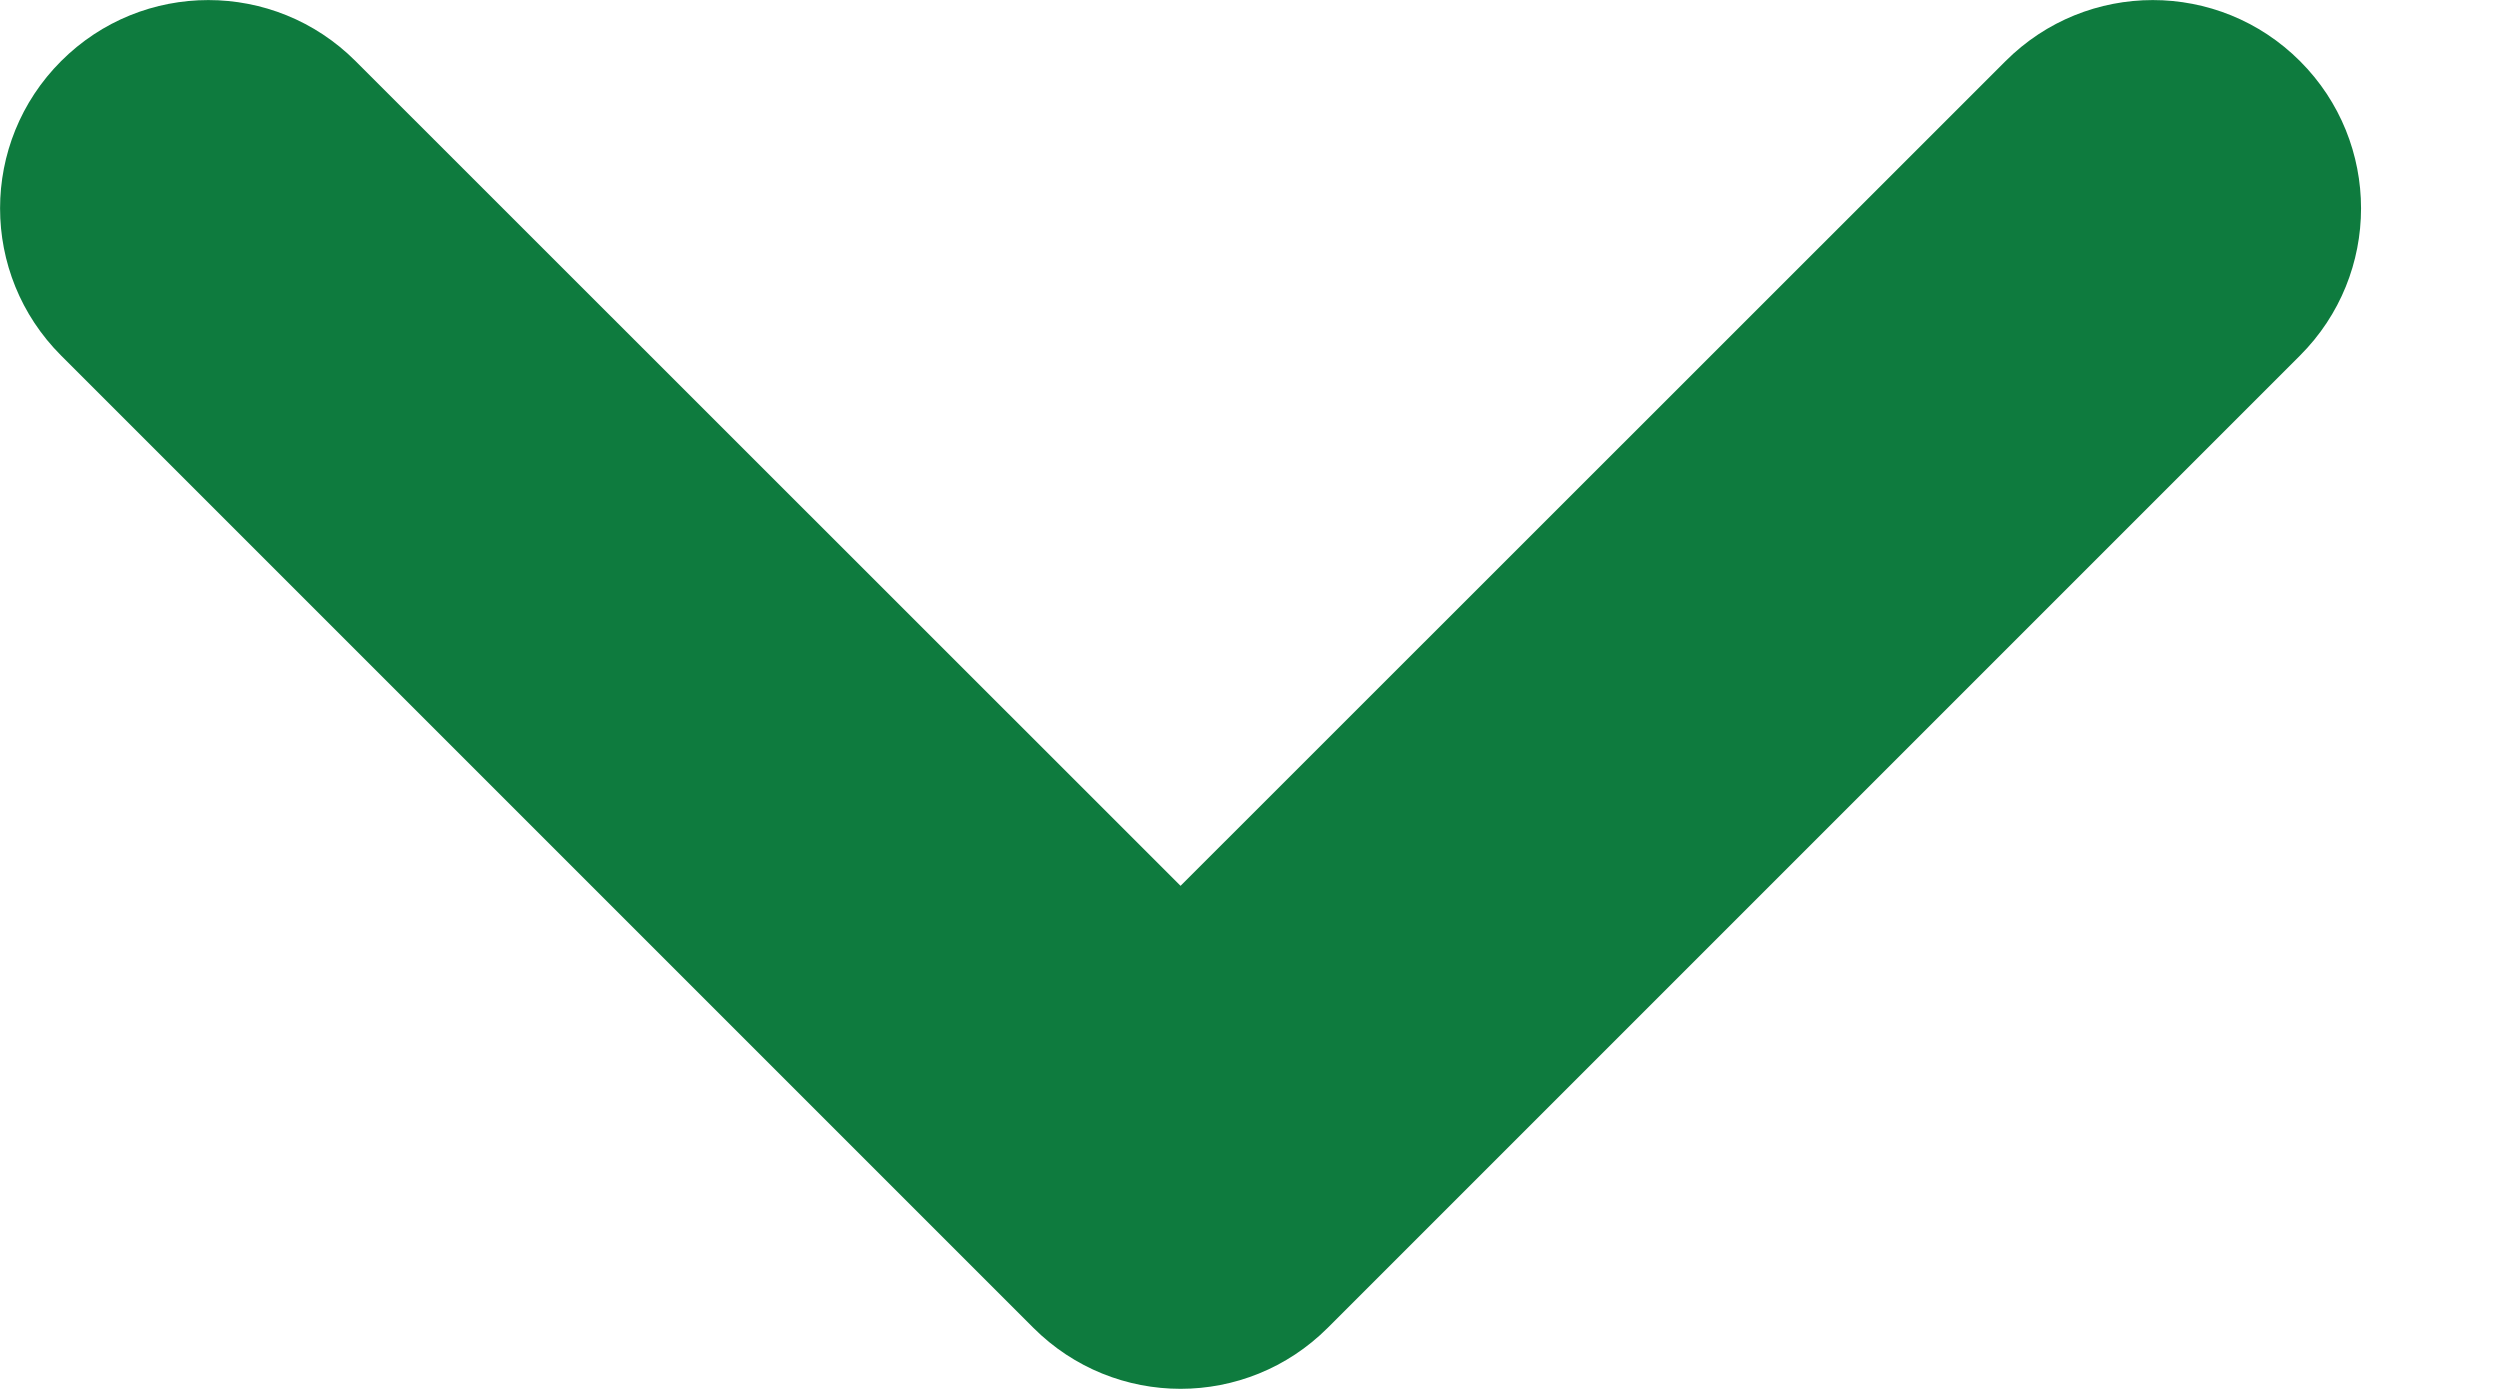 <?xml version="1.0" encoding="utf-8"?>
<svg xmlns="http://www.w3.org/2000/svg" fill="none" height="100%" overflow="visible" preserveAspectRatio="none" style="display: block;" viewBox="0 0 9 5" width="100%">
<path clip-rule="evenodd" d="M0.22 0.22C0.513 -0.073 0.987 -0.073 1.28 0.22L4.25 3.189L7.22 0.22C7.513 -0.073 7.987 -0.073 8.28 0.22C8.573 0.513 8.573 0.987 8.28 1.28L4.78 4.78C4.487 5.073 4.013 5.073 3.72 4.78L0.22 1.28C-0.073 0.987 -0.073 0.513 0.22 0.22Z" fill="#0E7B3E" fill-rule="evenodd" id="Vector"/>
</svg>